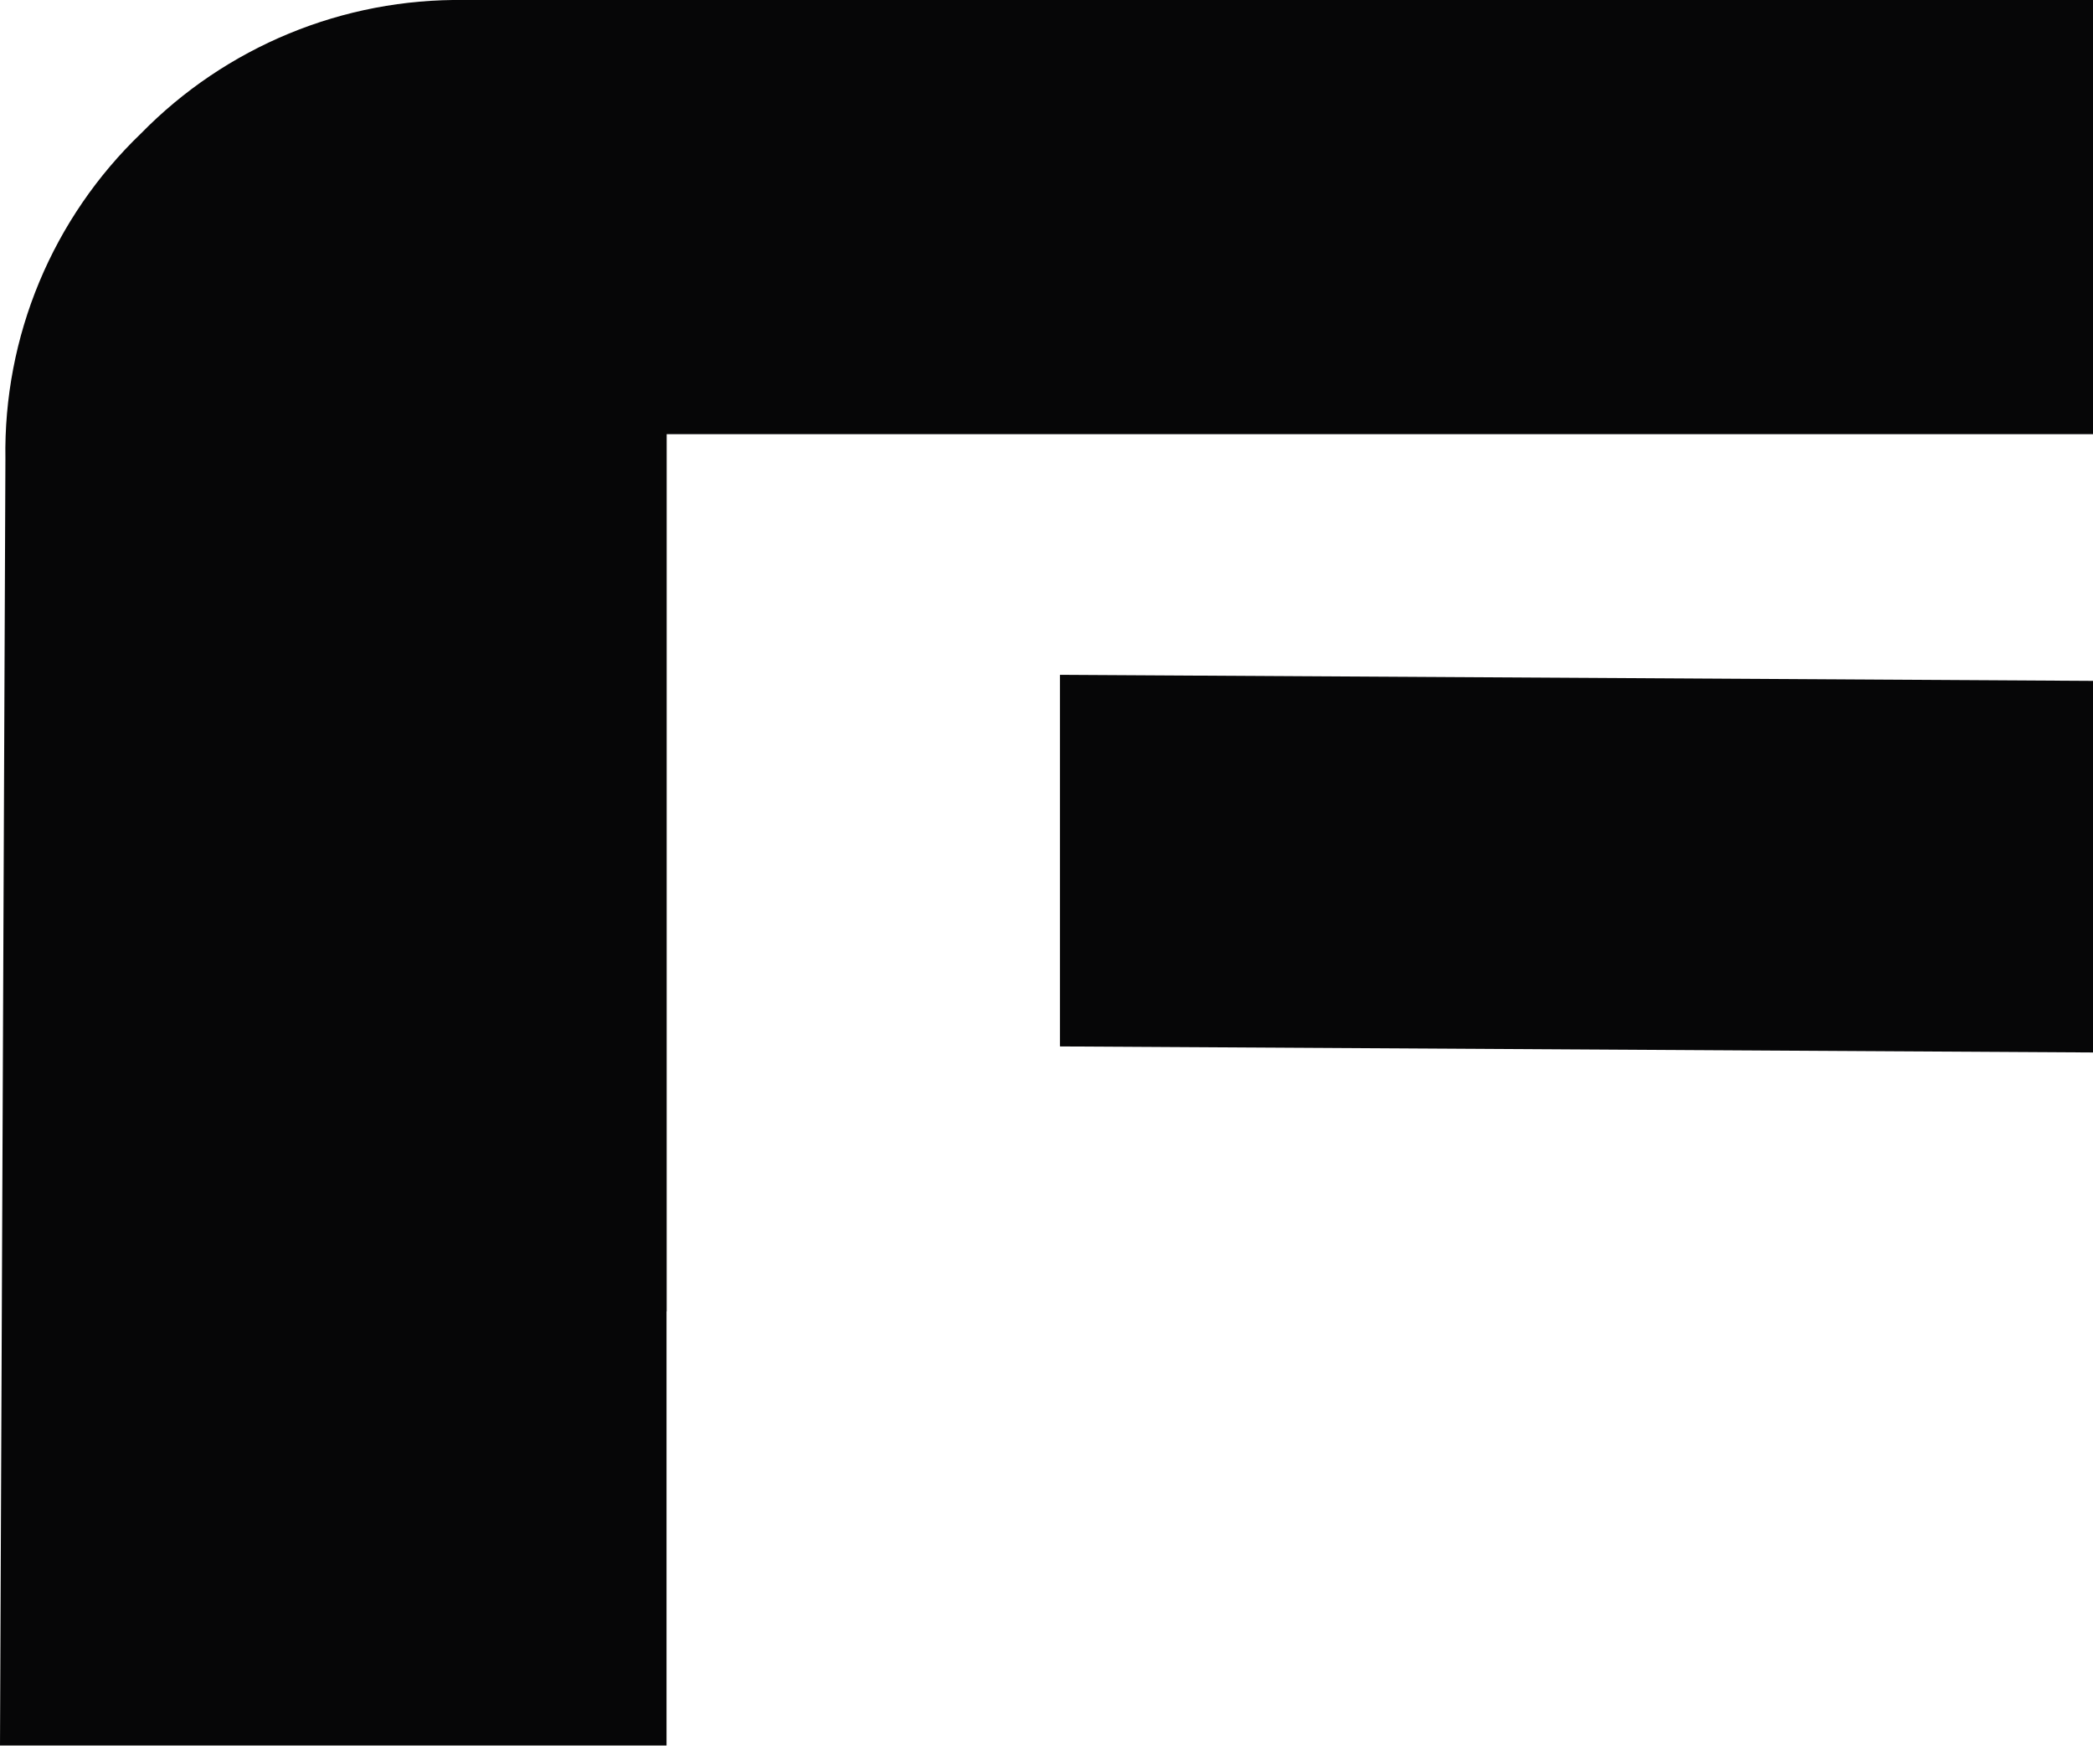 <svg width="70" height="59" viewBox="0 0 70 59" fill="none" xmlns="http://www.w3.org/2000/svg">
    <g clip-path="url(#clip0_4_12)">
    <path fill-rule="evenodd" clip-rule="evenodd" d="M35.451 22.569V34.997L81.873 35.269V22.841L35.451 22.569ZM22.292 43.859V58.378H0L0.181 15.35C0.147 13.32 0.533 11.305 1.313 9.432C2.094 7.558 3.254 5.865 4.719 4.46C6.125 3.024 7.809 1.888 9.668 1.121C11.526 0.354 13.521 -0.027 15.532 1.40368e-05H86.17L85.893 14.52H22.297V43.859H22.292Z" fill="#060607"/>
    </g>
    <defs>
    <clipPath id="clip0_4_12">
    <rect width="70" height="58.483" fill="white"/>
    </clipPath>
    </defs>
    </svg>
    